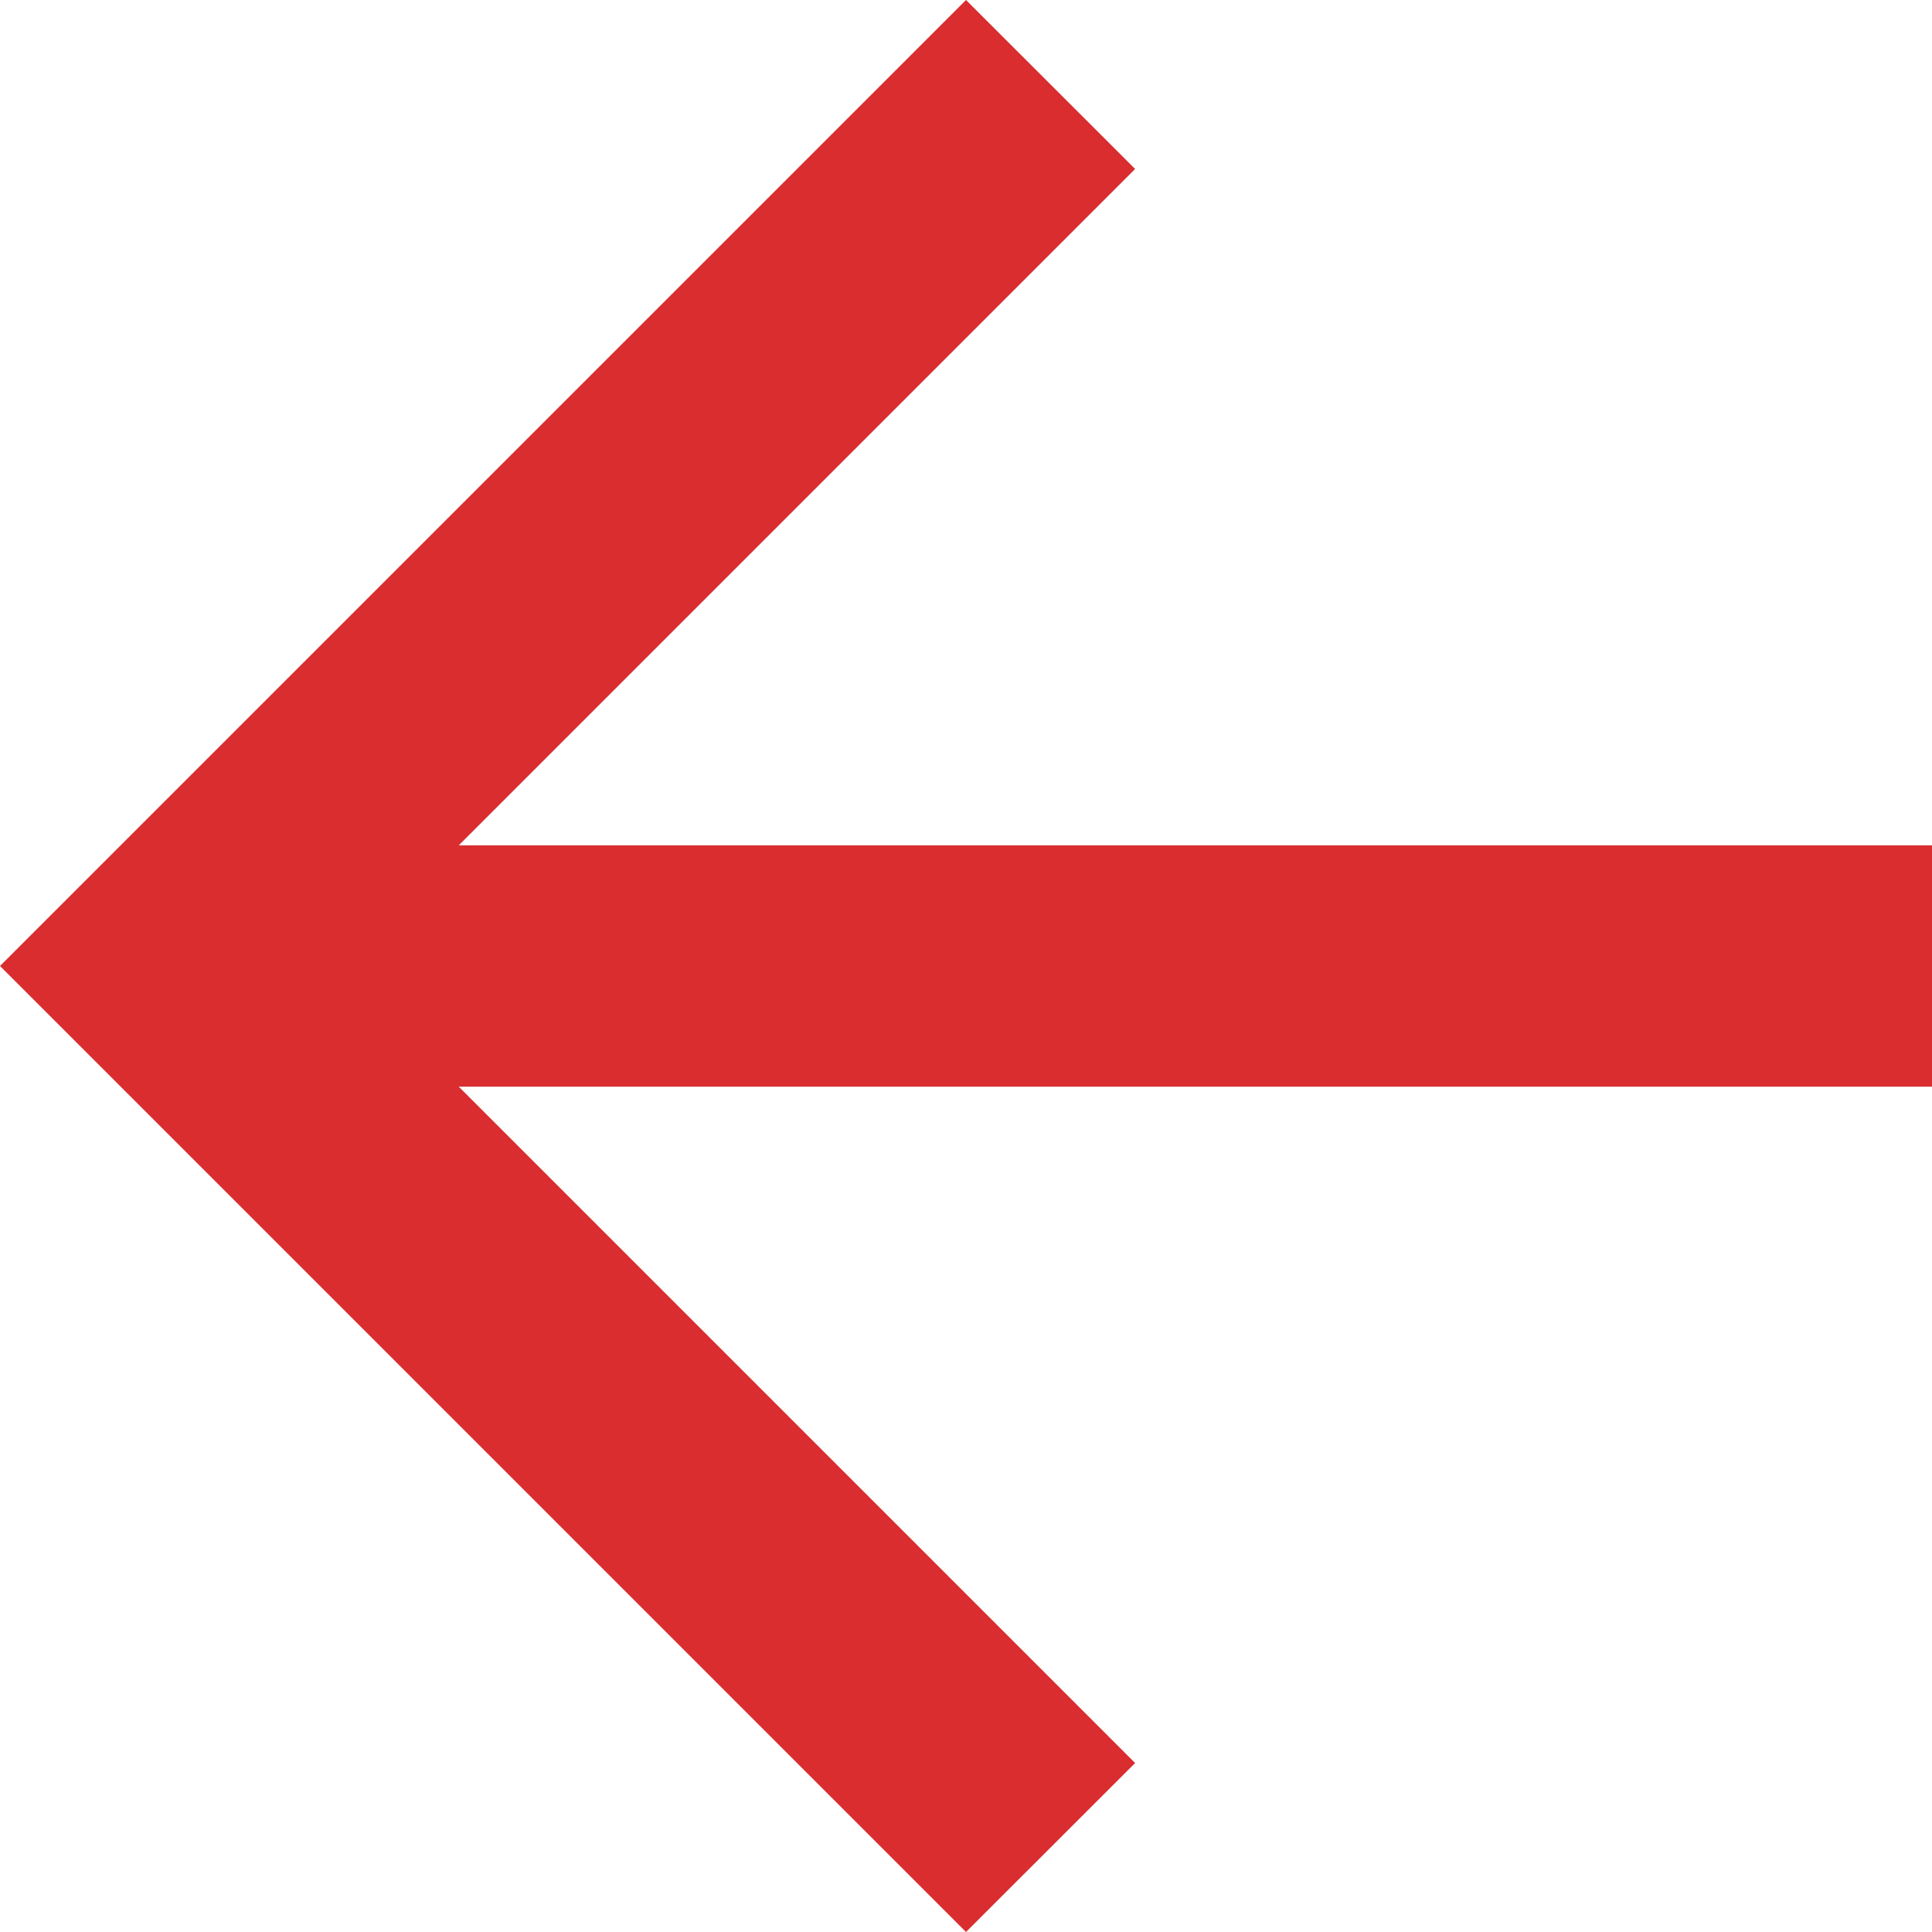 <svg width="13" height="13" viewBox="0 0 13 13" fill="none" xmlns="http://www.w3.org/2000/svg">
<path fill-rule="evenodd" clip-rule="evenodd" d="M13 5.688H3.087L7.638 1.137L6.5 0L0 6.5L6.5 13L7.638 11.863L3.087 7.312H13V5.688Z" fill="#D92D2F"/>
</svg>
